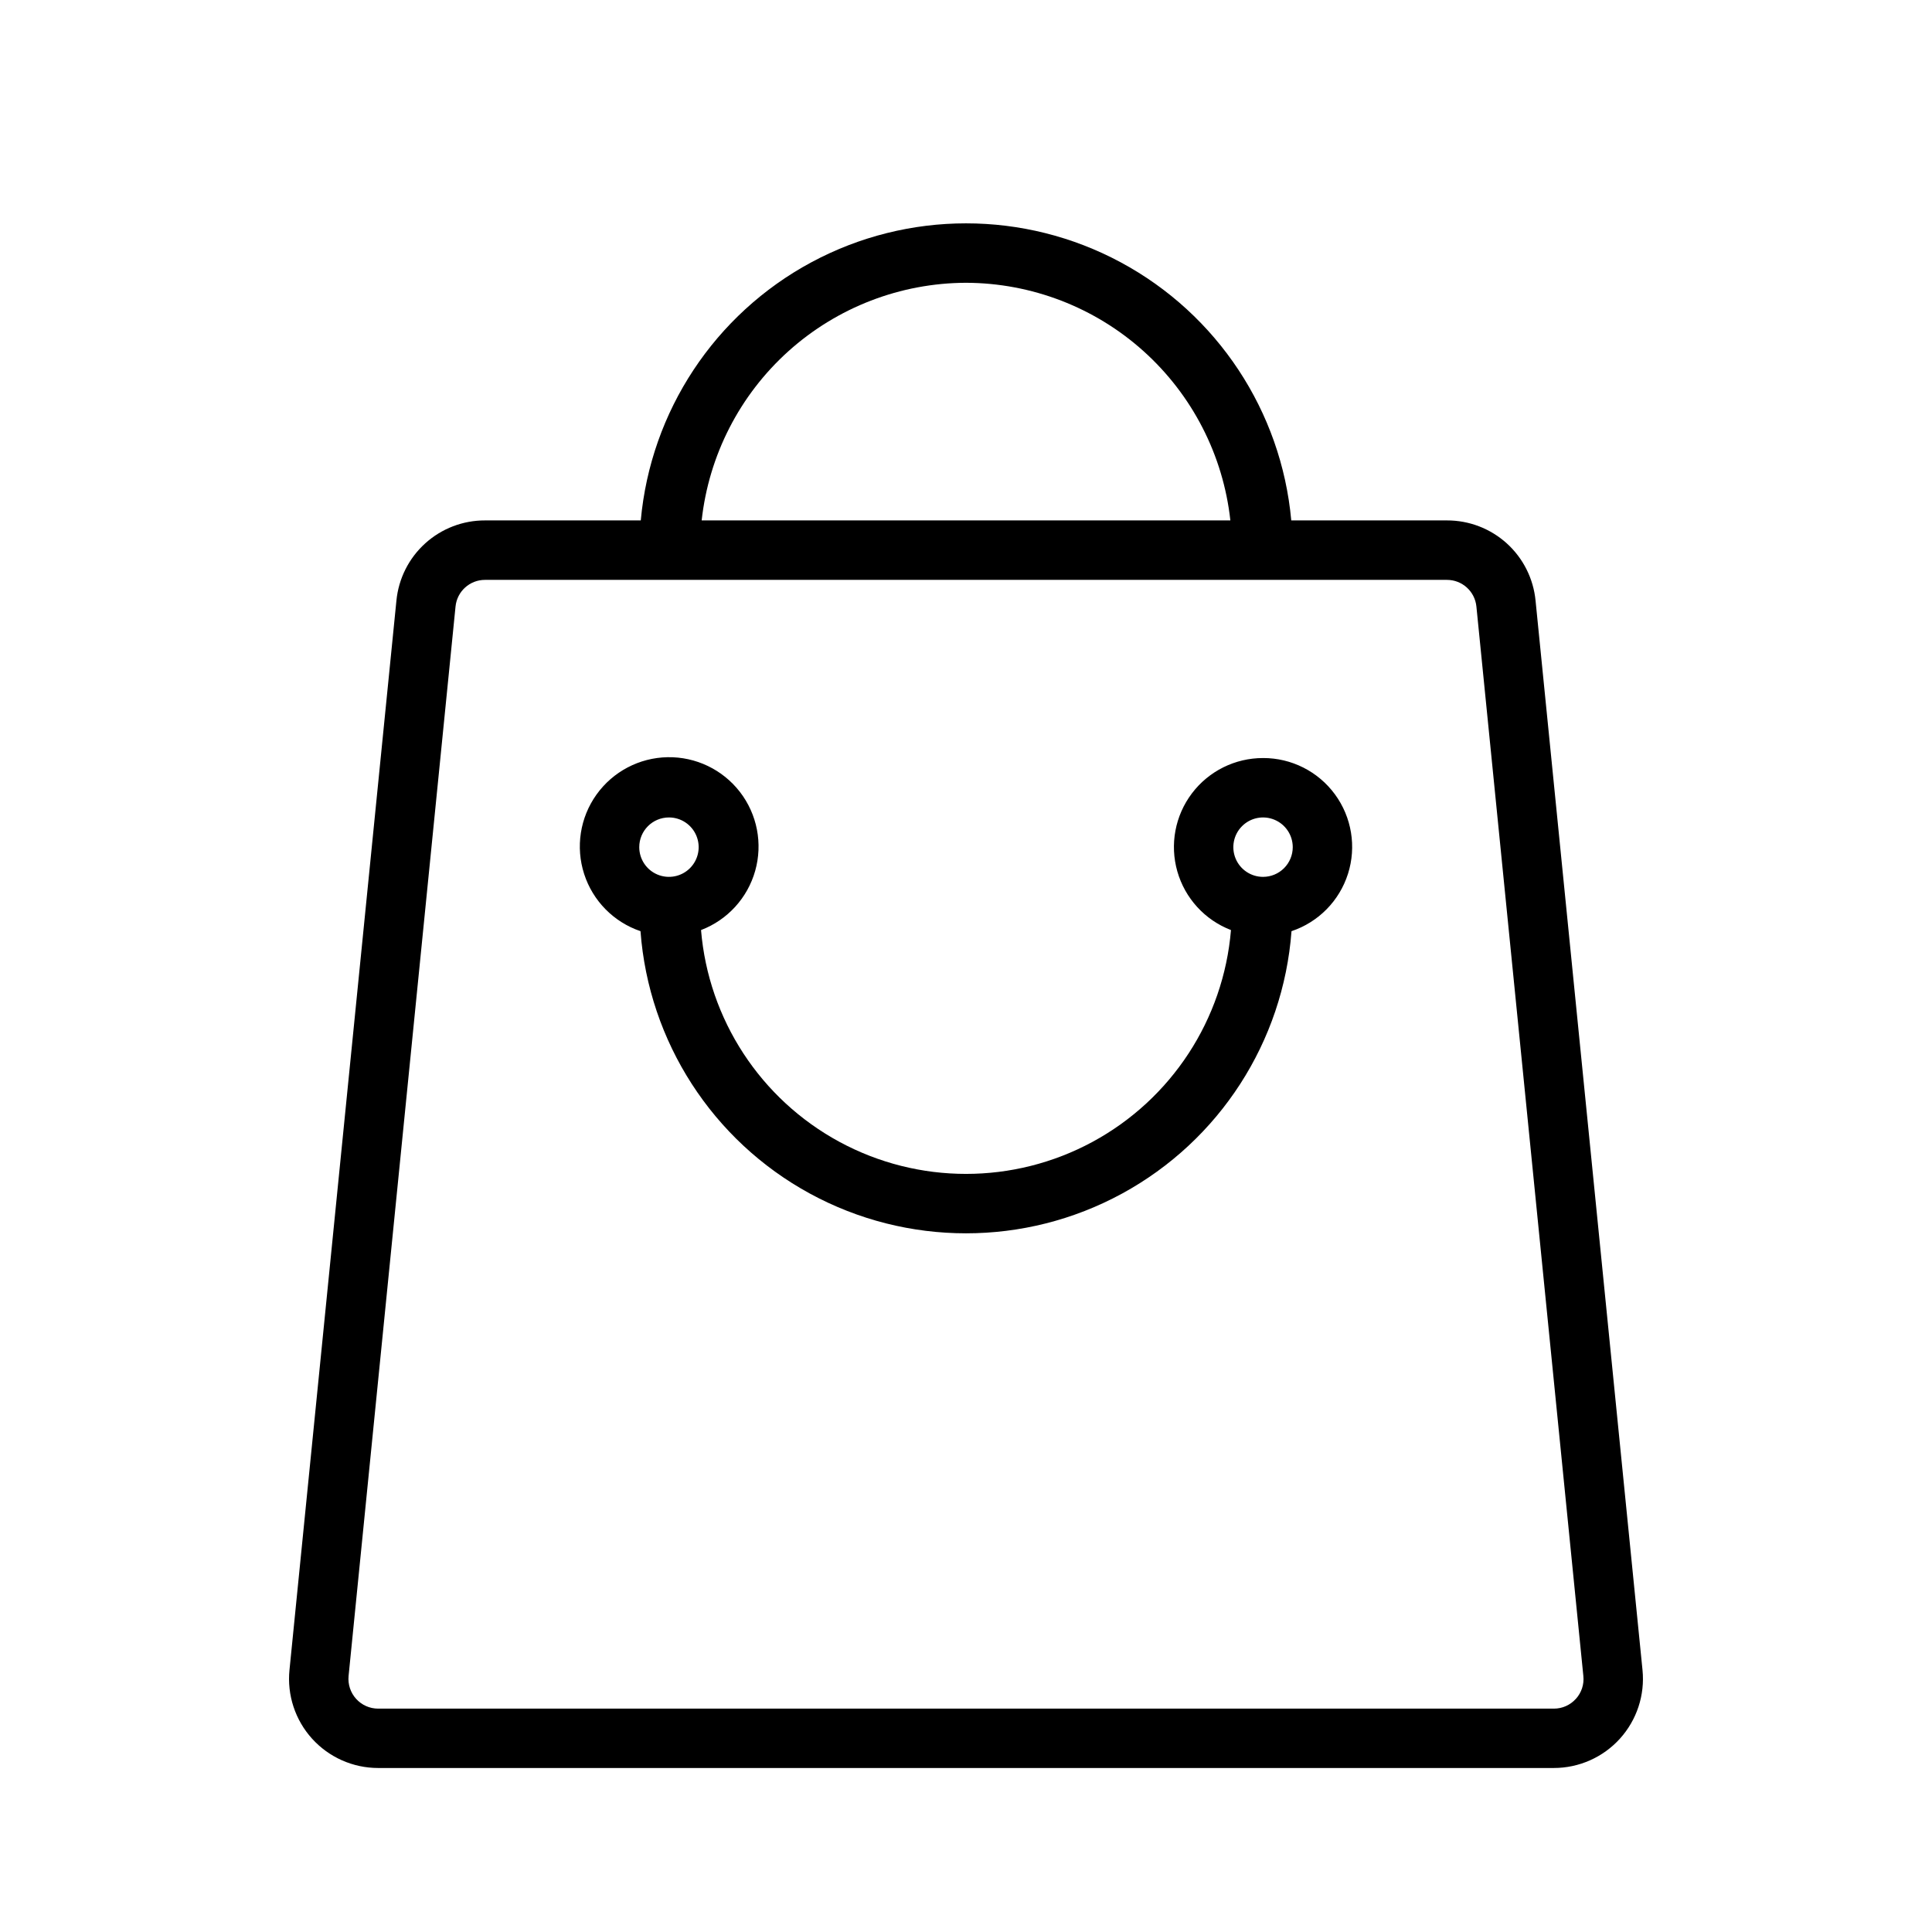 <?xml version="1.0" encoding="UTF-8"?>
<!-- Uploaded to: ICON Repo, www.svgrepo.com, Generator: ICON Repo Mixer Tools -->
<svg fill="#000000" width="800px" height="800px" version="1.1" viewBox="144 144 512 512" xmlns="http://www.w3.org/2000/svg">
 <g>
  <path d="m550.94 303.19c-0.559-5.836-3.281-11.254-7.625-15.188-4.348-3.934-10.004-6.106-15.867-6.086h-41.25c-2.625-28.941-19.605-54.637-45.199-68.402-25.598-13.766-56.391-13.766-81.988 0-25.594 13.766-42.574 39.461-45.199 68.402h-41.25c-5.863-0.023-11.523 2.144-15.871 6.078-4.352 3.934-7.074 9.348-7.637 15.188l-28.34 283.39v-0.004c-0.664 6.641 1.512 13.25 5.988 18.199 4.477 4.945 10.836 7.769 17.508 7.769h311.57c6.672 0 13.035-2.82 17.512-7.769 4.481-4.949 6.656-11.559 5.988-18.199zm-150.94-84.25c17.375 0.051 34.125 6.5 47.047 18.117 12.926 11.617 21.117 27.586 23.012 44.859h-140.11c1.895-17.27 10.086-33.238 23.004-44.855 12.922-11.613 29.668-18.066 47.043-18.121zm161.62 375.27c-1.484 1.66-3.609 2.602-5.836 2.594h-311.57c-2.227 0-4.348-0.941-5.84-2.594-1.492-1.648-2.215-3.852-1.996-6.066l28.34-283.39c0.391-4.027 3.781-7.098 7.828-7.082h254.89c4.047-0.016 7.438 3.055 7.828 7.082l28.34 283.39c0.238 2.215-0.484 4.426-1.984 6.074z"/>
  <path d="m478.72 344.89c-7.406-0.012-14.387 3.457-18.852 9.363-4.465 5.91-5.894 13.57-3.859 20.691 2.035 7.121 7.297 12.871 14.211 15.531-1.973 23.703-15.77 44.812-36.691 56.133-20.918 11.316-46.137 11.316-67.059 0-20.918-11.32-34.719-32.43-36.688-56.133 7-2.672 12.324-8.496 14.355-15.707 2.031-7.215 0.531-14.965-4.047-20.895-4.582-5.93-11.695-9.344-19.188-9.207-7.492 0.141-14.477 3.816-18.832 9.918-4.356 6.098-5.566 13.895-3.266 21.027 2.297 7.133 7.836 12.754 14.934 15.16 2.184 29.297 19.086 55.48 44.879 69.531 25.797 14.055 56.965 14.055 82.762 0 25.797-14.051 42.699-40.234 44.883-69.531 7.133-2.387 12.695-8.039 14.969-15.207 2.277-7.168 0.988-14.996-3.461-21.059s-11.527-9.637-19.051-9.617zm-157.44 15.742c3.184 0 6.055 1.918 7.273 4.859 1.219 2.945 0.547 6.328-1.707 8.582-2.25 2.25-5.637 2.922-8.578 1.707-2.941-1.219-4.859-4.09-4.859-7.273 0-4.348 3.523-7.875 7.871-7.875zm157.44 15.742v0.004c-3.184 0-6.055-1.918-7.273-4.859-1.219-2.941-0.543-6.328 1.707-8.578 2.25-2.254 5.637-2.926 8.578-1.707 2.941 1.219 4.859 4.09 4.859 7.273 0 2.086-0.828 4.09-2.305 5.566-1.477 1.477-3.481 2.305-5.566 2.305z"/>
 </g>
</svg>